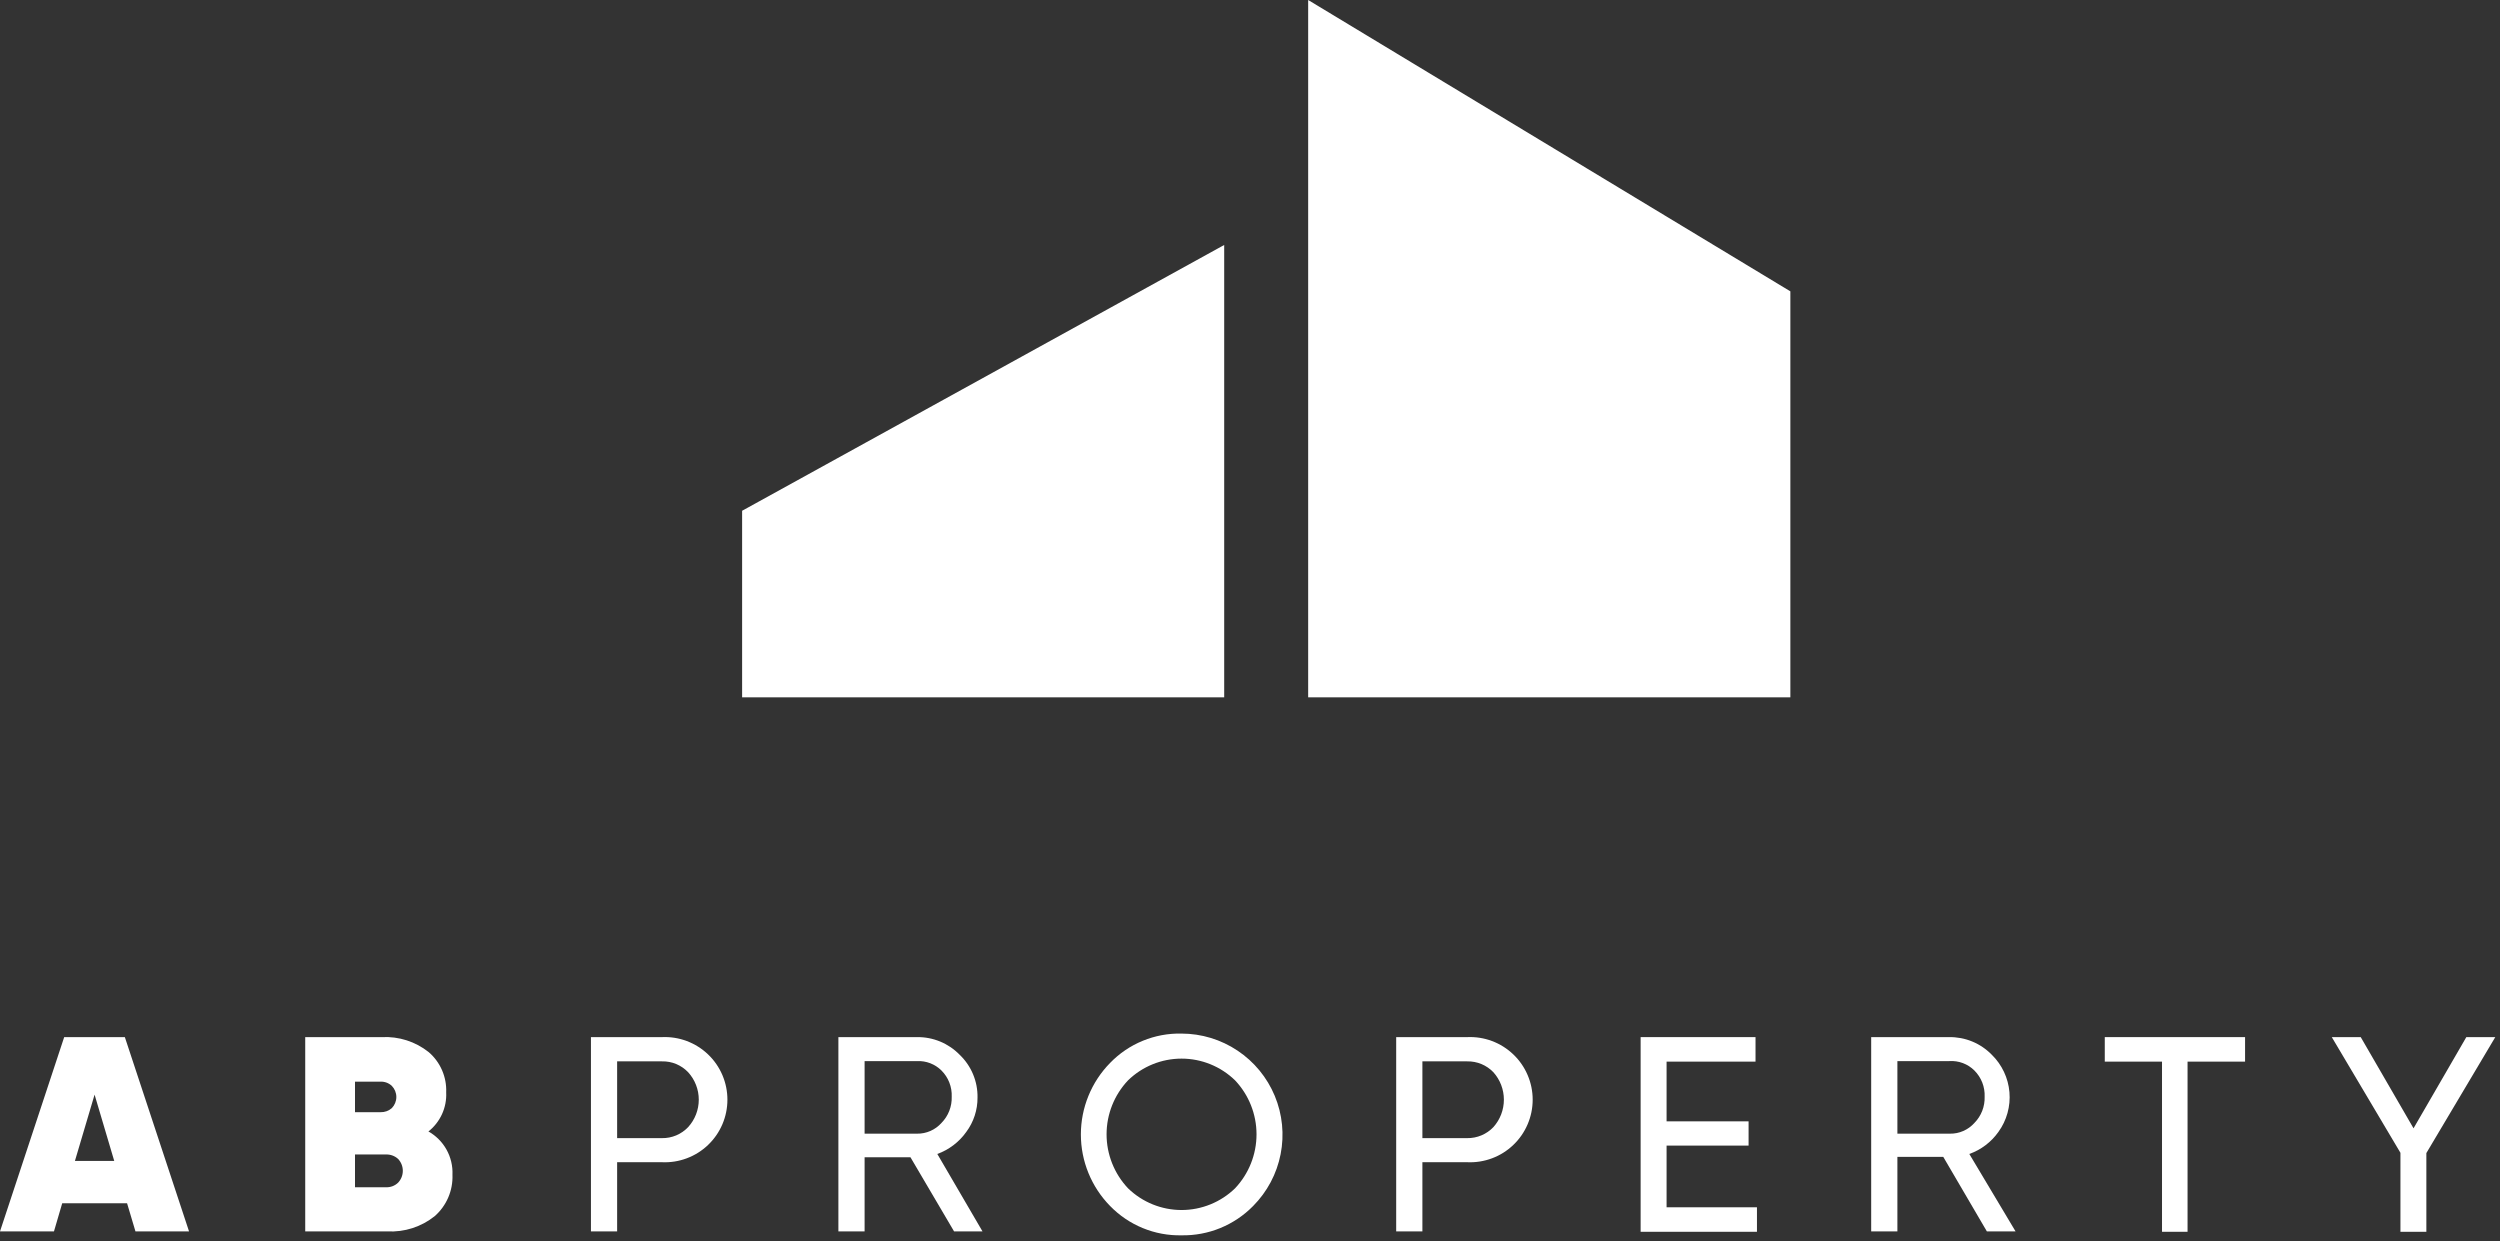 <?xml version="1.0" encoding="UTF-8"?> <svg xmlns="http://www.w3.org/2000/svg" width="143" height="71" viewBox="0 0 143 71" fill="none"><rect x="0" y="0" width="143" height="71" fill="#333333" stroke="none"/> <path d="M5.41 62.613L6.534 66.404H4.286L5.41 62.613ZM3.672 59.323L0 70.436H3.087L3.559 68.825H7.268L7.748 70.436H10.813L7.141 59.323H3.672Z" fill="white"></path> <path d="M22.067 67.911C22.197 67.917 22.326 67.898 22.447 67.853C22.568 67.808 22.678 67.738 22.772 67.648C22.945 67.465 23.041 67.222 23.041 66.97C23.041 66.718 22.945 66.476 22.772 66.292C22.677 66.205 22.566 66.137 22.445 66.094C22.324 66.05 22.196 66.031 22.067 66.037H20.306V67.911H22.067ZM21.768 61.871H20.306V63.617H21.768C22.004 63.625 22.235 63.542 22.412 63.385C22.578 63.214 22.671 62.986 22.671 62.748C22.671 62.51 22.578 62.282 22.412 62.111C22.325 62.03 22.222 61.967 22.11 61.925C21.998 61.884 21.879 61.866 21.76 61.871H21.768ZM24.48 64.704C24.923 64.948 25.289 65.31 25.537 65.751C25.784 66.192 25.904 66.694 25.881 67.199C25.898 67.644 25.816 68.088 25.639 68.498C25.463 68.907 25.198 69.273 24.862 69.567C24.095 70.179 23.13 70.489 22.15 70.436H17.459V59.323H21.85C22.814 59.275 23.762 59.578 24.518 60.178C24.849 60.461 25.111 60.816 25.285 61.216C25.459 61.616 25.54 62.05 25.522 62.486C25.543 62.916 25.46 63.345 25.28 63.736C25.1 64.128 24.828 64.47 24.488 64.734" fill="white"></path> <path d="M37.863 65.101C38.143 65.106 38.421 65.052 38.679 64.944C38.937 64.835 39.169 64.674 39.362 64.471C39.753 64.042 39.97 63.482 39.97 62.901C39.97 62.321 39.753 61.761 39.362 61.332C39.169 61.129 38.936 60.97 38.678 60.862C38.42 60.755 38.142 60.703 37.863 60.71H35.3V65.101H37.863ZM37.863 59.323C38.347 59.301 38.83 59.377 39.283 59.547C39.736 59.717 40.151 59.977 40.501 60.312C40.851 60.646 41.13 61.048 41.32 61.493C41.51 61.938 41.608 62.417 41.608 62.901C41.608 63.386 41.51 63.865 41.32 64.31C41.13 64.755 40.851 65.157 40.501 65.491C40.151 65.826 39.736 66.086 39.283 66.255C38.83 66.425 38.347 66.501 37.863 66.479H35.3V70.436H33.802V59.323H37.863Z" fill="white"></path> <path d="M49.455 60.695V64.846H52.452C52.716 64.85 52.978 64.797 53.22 64.691C53.461 64.585 53.678 64.428 53.853 64.231C54.047 64.034 54.199 63.8 54.299 63.542C54.4 63.284 54.447 63.009 54.438 62.733C54.449 62.456 54.403 62.18 54.302 61.922C54.202 61.664 54.049 61.43 53.853 61.234C53.67 61.052 53.451 60.91 53.21 60.817C52.968 60.724 52.71 60.682 52.452 60.695H49.455ZM54.573 70.436L52.078 66.195H49.455V70.436H47.956V59.323H52.452C52.907 59.316 53.358 59.403 53.778 59.577C54.198 59.751 54.578 60.009 54.895 60.335C55.224 60.65 55.485 61.029 55.66 61.45C55.836 61.87 55.922 62.322 55.914 62.778C55.92 63.487 55.694 64.179 55.27 64.748C54.859 65.327 54.281 65.766 53.614 66.007L56.199 70.436H54.573Z" fill="white"></path> <path d="M64.524 67.971C65.343 68.767 66.442 69.213 67.585 69.213C68.728 69.213 69.826 68.767 70.646 67.971C71.434 67.136 71.873 66.031 71.873 64.883C71.873 63.735 71.434 62.631 70.646 61.796C69.826 60.999 68.728 60.553 67.585 60.553C66.442 60.553 65.343 60.999 64.524 61.796C63.735 62.631 63.296 63.735 63.296 64.883C63.296 66.031 63.735 67.136 64.524 67.971ZM71.68 68.982C71.147 69.526 70.508 69.955 69.803 70.244C69.099 70.533 68.342 70.674 67.581 70.66C66.822 70.676 66.067 70.535 65.365 70.246C64.662 69.957 64.026 69.527 63.497 68.982C62.426 67.889 61.826 66.421 61.826 64.891C61.826 63.361 62.426 61.892 63.497 60.8C64.025 60.254 64.661 59.823 65.364 59.534C66.067 59.245 66.821 59.104 67.581 59.121C68.723 59.122 69.839 59.461 70.788 60.096C71.738 60.73 72.478 61.631 72.917 62.685C73.355 63.74 73.472 64.901 73.251 66.021C73.031 67.142 72.484 68.172 71.68 68.982" fill="white"></path> <path d="M83.924 65.101C84.203 65.105 84.481 65.051 84.739 64.942C84.996 64.834 85.229 64.674 85.422 64.471C85.809 64.04 86.022 63.481 86.022 62.901C86.022 62.322 85.809 61.763 85.422 61.332C85.228 61.13 84.996 60.971 84.738 60.864C84.48 60.757 84.203 60.705 83.924 60.71H81.361V65.101H83.924ZM83.924 59.323C84.407 59.301 84.89 59.377 85.344 59.547C85.797 59.717 86.211 59.977 86.561 60.312C86.912 60.646 87.19 61.048 87.38 61.493C87.571 61.938 87.669 62.417 87.669 62.901C87.669 63.386 87.571 63.865 87.38 64.31C87.19 64.755 86.912 65.157 86.561 65.491C86.211 65.826 85.797 66.086 85.344 66.255C84.89 66.425 84.407 66.501 83.924 66.479H81.361V70.436H79.862V59.323H83.924Z" fill="white"></path> <path d="M93.844 59.323V70.458H100.498V69.057H95.328V65.528H100.019V64.141H95.328V60.725H100.416V59.323H93.844Z" fill="white"></path> <path d="M108.531 60.695V64.846H111.528C111.794 64.851 112.057 64.799 112.3 64.692C112.543 64.586 112.76 64.429 112.937 64.231C113.131 64.034 113.282 63.8 113.383 63.542C113.483 63.284 113.53 63.009 113.521 62.733C113.533 62.456 113.486 62.18 113.386 61.922C113.285 61.664 113.132 61.43 112.937 61.234C112.749 61.047 112.524 60.902 112.276 60.809C112.028 60.716 111.763 60.677 111.498 60.695H108.531ZM113.649 70.436L111.154 66.172H108.531V70.436H107.032V59.323H111.483C111.939 59.316 112.392 59.401 112.813 59.575C113.235 59.749 113.616 60.008 113.934 60.335C114.514 60.904 114.871 61.662 114.94 62.472C115.009 63.282 114.785 64.09 114.308 64.748C113.896 65.329 113.316 65.769 112.645 66.007L115.29 70.436H113.649Z" fill="white"></path> <path d="M120.393 59.323V60.725H123.667V70.458H125.128V60.725H128.418V59.323H120.393Z" fill="white"></path> <path d="M141.074 59.323L138.054 64.539L135.034 59.323H133.378L137.305 65.94V70.458H138.788V65.955L142.73 59.323H141.074Z" fill="white"></path> <path d="M42.449 29.216V39.886H70.024V14.012L42.449 29.216Z" fill="white"></path> <path d="M74.827 0V39.886H102.409V16.665L74.827 0Z" fill="white"></path> </svg> 